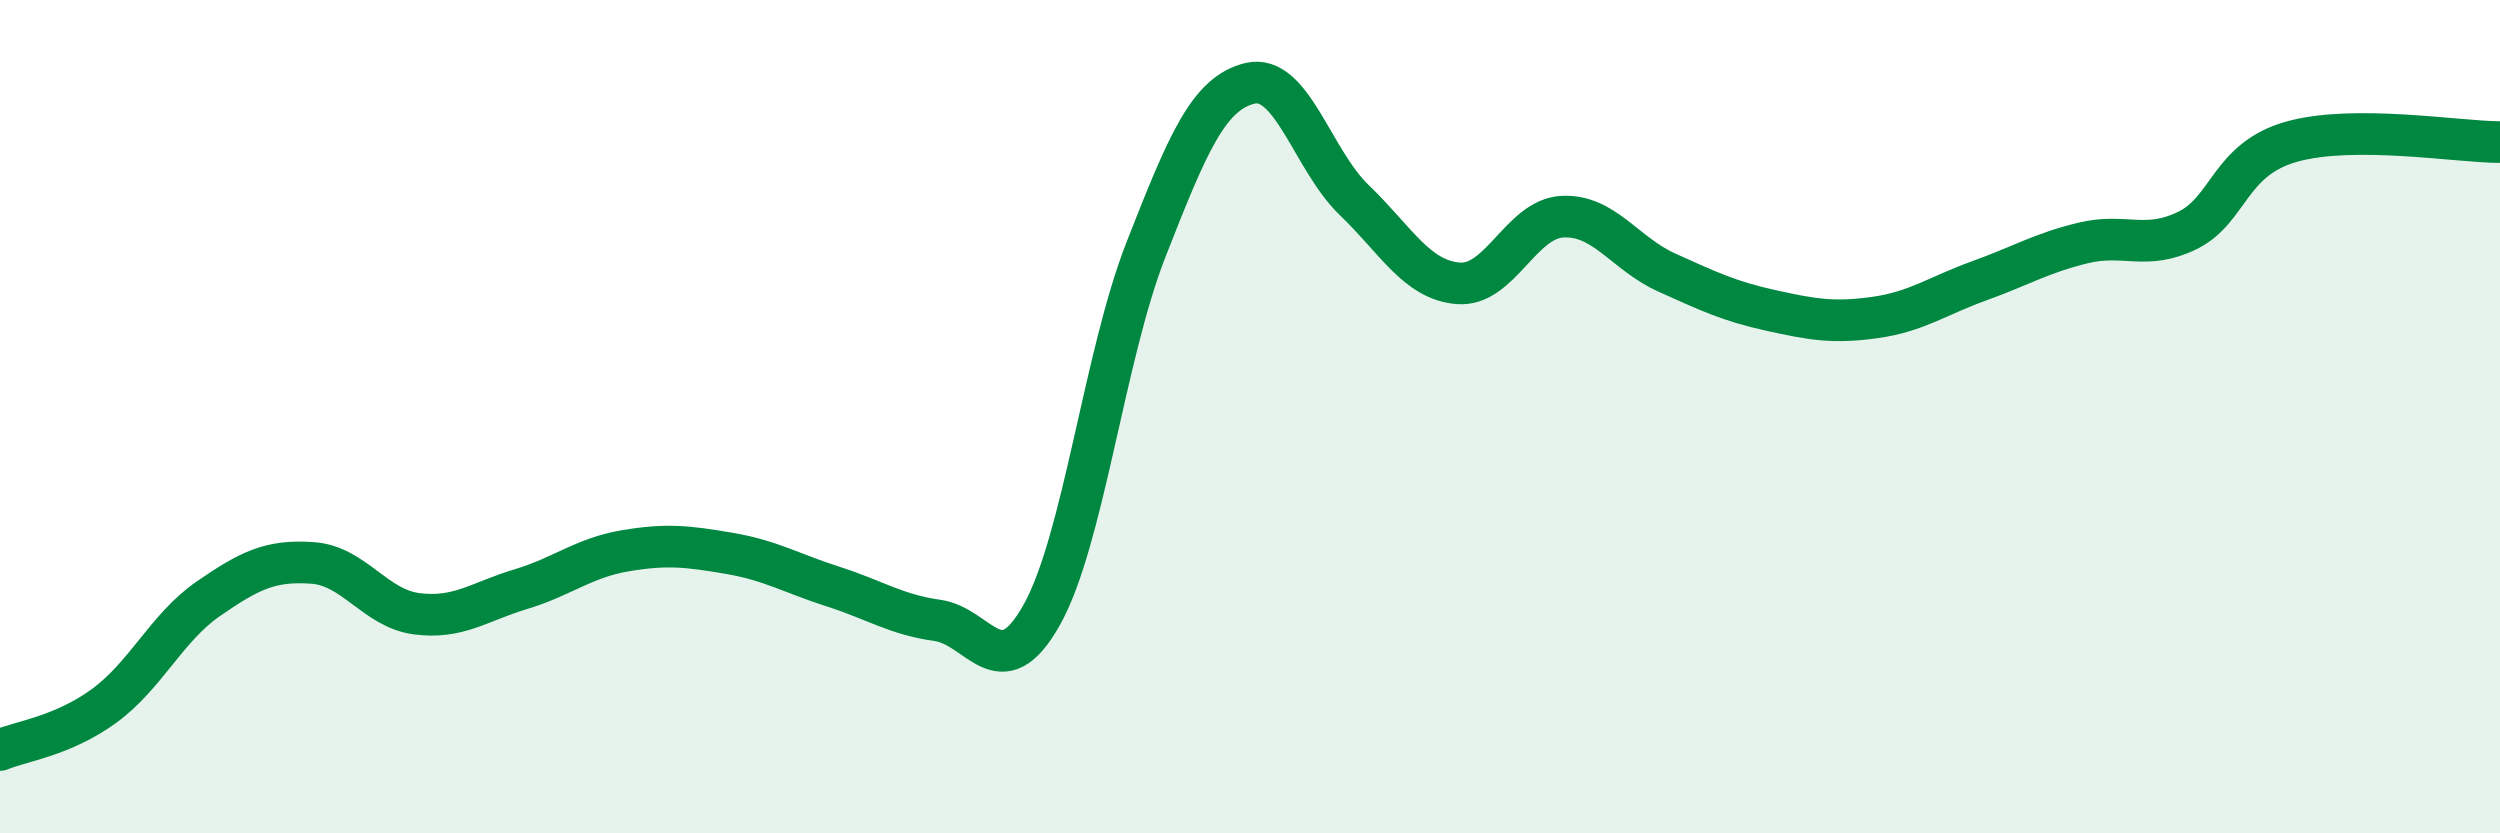 
    <svg width="60" height="20" viewBox="0 0 60 20" xmlns="http://www.w3.org/2000/svg">
      <path
        d="M 0,18 C 0.5,17.79 1.5,17.67 2.5,16.94 C 3.5,16.21 4,15.06 5,14.37 C 6,13.68 6.5,13.44 7.5,13.51 C 8.5,13.58 9,14.6 10,14.73 C 11,14.86 11.5,14.44 12.5,14.14 C 13.5,13.84 14,13.39 15,13.22 C 16,13.05 16.5,13.11 17.5,13.28 C 18.5,13.45 19,13.76 20,14.08 C 21,14.4 21.5,14.75 22.5,14.89 C 23.5,15.03 24,16.54 25,14.76 C 26,12.98 26.5,8.55 27.5,6 C 28.5,3.45 29,2.24 30,2 C 31,1.76 31.5,3.84 32.5,4.8 C 33.5,5.76 34,6.72 35,6.8 C 36,6.88 36.5,5.25 37.5,5.2 C 38.5,5.15 39,6.09 40,6.54 C 41,6.99 41.5,7.23 42.5,7.45 C 43.5,7.67 44,7.76 45,7.62 C 46,7.48 46.5,7.1 47.5,6.74 C 48.5,6.38 49,6.07 50,5.83 C 51,5.59 51.5,6.02 52.5,5.53 C 53.5,5.04 53.5,3.82 55,3.4 C 56.5,2.98 59,3.41 60,3.41L60 20L0 20Z"
        fill="#008740"
        opacity="0.1"
        stroke-linecap="round"
        stroke-linejoin="round"
      />
      <path
        d="M 0,18 C 0.5,17.79 1.5,17.67 2.5,16.94 C 3.5,16.21 4,15.06 5,14.37 C 6,13.68 6.5,13.44 7.5,13.51 C 8.5,13.58 9,14.6 10,14.73 C 11,14.86 11.5,14.44 12.5,14.14 C 13.5,13.84 14,13.39 15,13.22 C 16,13.05 16.5,13.11 17.5,13.28 C 18.5,13.45 19,13.76 20,14.08 C 21,14.4 21.5,14.75 22.5,14.89 C 23.5,15.03 24,16.54 25,14.76 C 26,12.98 26.5,8.55 27.5,6 C 28.5,3.45 29,2.24 30,2 C 31,1.76 31.5,3.84 32.5,4.8 C 33.5,5.76 34,6.72 35,6.8 C 36,6.88 36.5,5.25 37.5,5.2 C 38.5,5.15 39,6.09 40,6.54 C 41,6.99 41.5,7.23 42.5,7.45 C 43.5,7.67 44,7.76 45,7.62 C 46,7.48 46.5,7.1 47.5,6.74 C 48.5,6.38 49,6.07 50,5.83 C 51,5.59 51.5,6.02 52.5,5.53 C 53.5,5.04 53.5,3.82 55,3.4 C 56.5,2.98 59,3.41 60,3.41"
        stroke="#008740"
        stroke-width="1"
        fill="none"
        stroke-linecap="round"
        stroke-linejoin="round"
      />
    </svg>
  